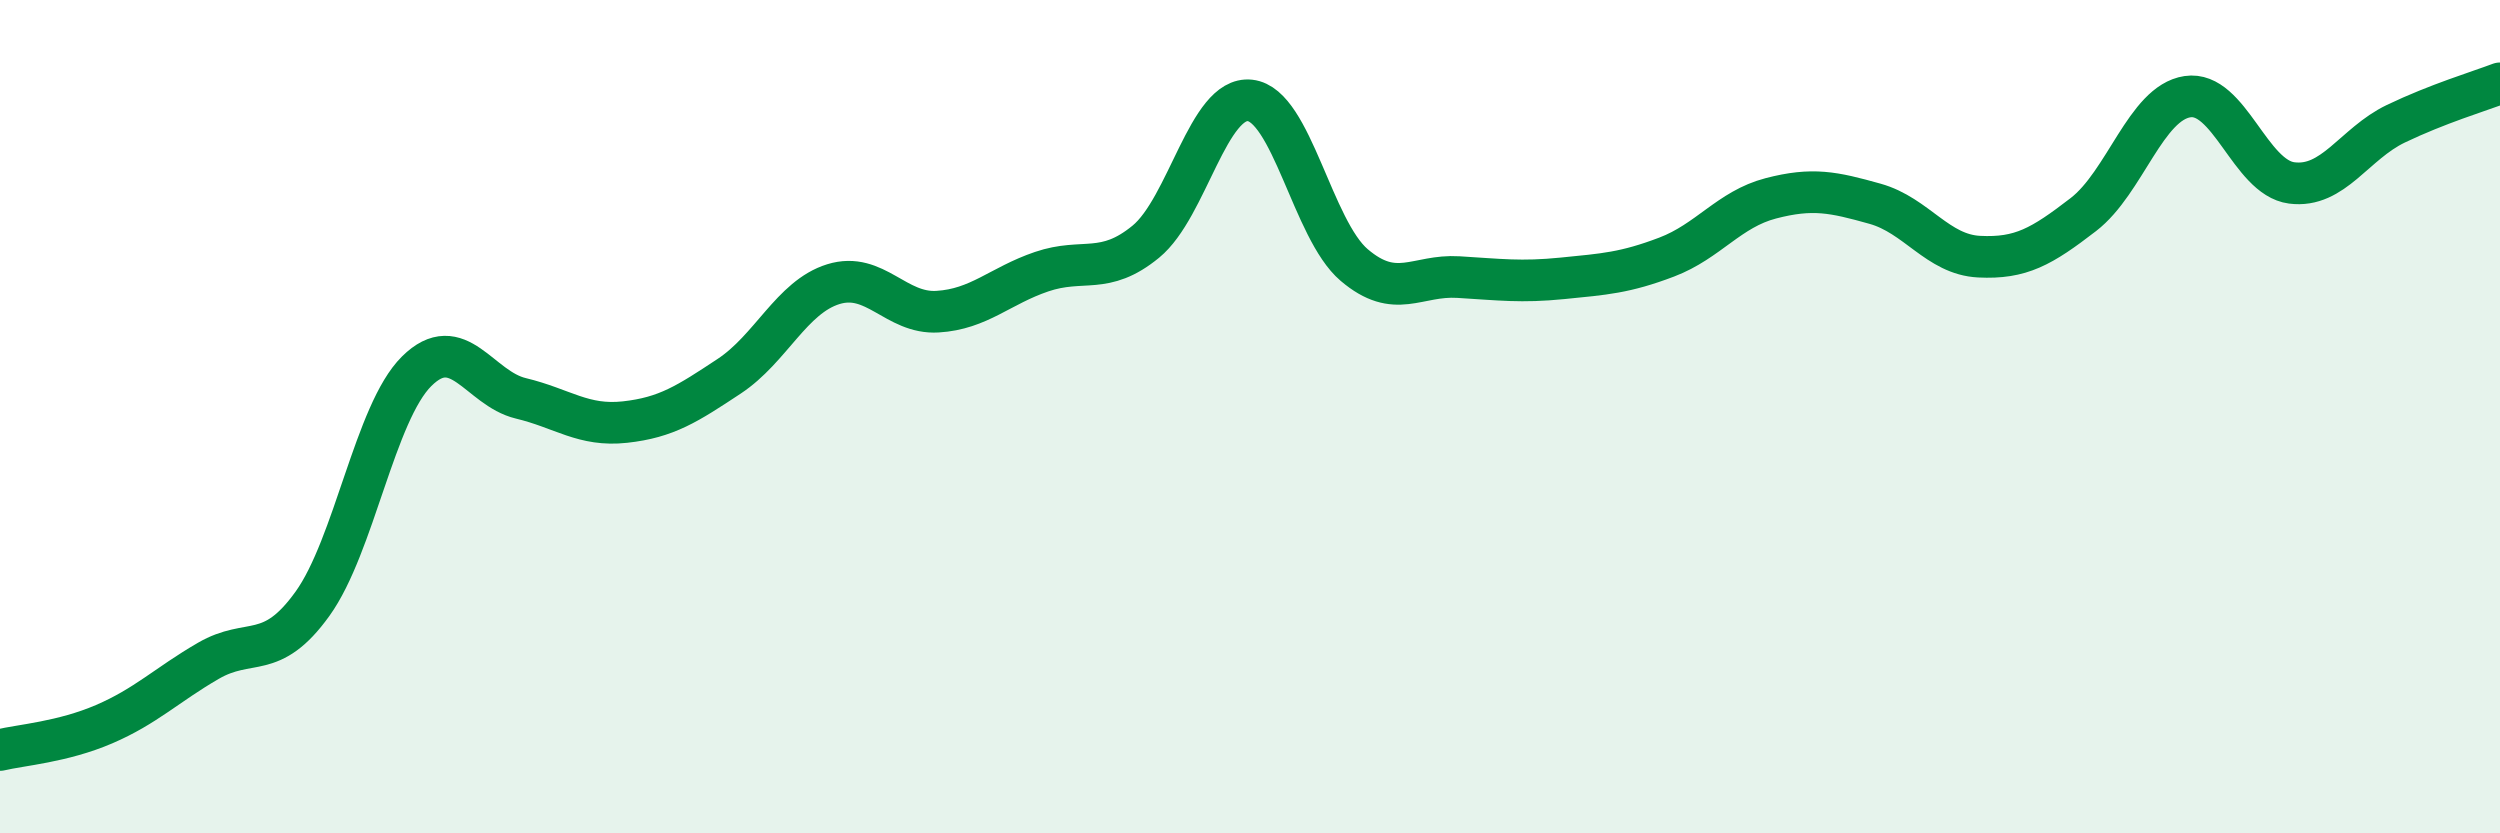 
    <svg width="60" height="20" viewBox="0 0 60 20" xmlns="http://www.w3.org/2000/svg">
      <path
        d="M 0,18 C 0.5,17.88 1.5,17.81 2.5,17.38 C 3.5,16.95 4,16.44 5,15.86 C 6,15.28 6.5,15.88 7.5,14.49 C 8.5,13.1 9,9.9 10,8.91 C 11,7.92 11.5,9.32 12.5,9.56 C 13.5,9.8 14,10.24 15,10.13 C 16,10.02 16.5,9.69 17.5,9.03 C 18.5,8.37 19,7.13 20,6.82 C 21,6.51 21.5,7.54 22.5,7.48 C 23.5,7.42 24,6.86 25,6.52 C 26,6.18 26.5,6.62 27.5,5.8 C 28.5,4.98 29,2.3 30,2.41 C 31,2.52 31.5,5.51 32.5,6.36 C 33.5,7.21 34,6.59 35,6.65 C 36,6.71 36.5,6.78 37.5,6.68 C 38.5,6.58 39,6.55 40,6.17 C 41,5.79 41.5,5.02 42.5,4.76 C 43.5,4.5 44,4.61 45,4.89 C 46,5.17 46.5,6.11 47.5,6.16 C 48.5,6.21 49,5.92 50,5.15 C 51,4.38 51.5,2.47 52.5,2.32 C 53.5,2.17 54,4.26 55,4.39 C 56,4.52 56.5,3.45 57.5,2.97 C 58.5,2.49 59.5,2.19 60,2L60 20L0 20Z"
        fill="#008740"
        opacity="0.1"
        stroke-linecap="round"
        stroke-linejoin="round"
      />
      <path
        d="M 0,18 C 0.5,17.88 1.5,17.81 2.5,17.38 C 3.5,16.95 4,16.44 5,15.86 C 6,15.28 6.5,15.88 7.5,14.49 C 8.5,13.1 9,9.9 10,8.91 C 11,7.92 11.5,9.32 12.5,9.56 C 13.5,9.8 14,10.24 15,10.13 C 16,10.02 16.5,9.69 17.5,9.03 C 18.5,8.37 19,7.13 20,6.82 C 21,6.51 21.5,7.54 22.5,7.48 C 23.5,7.42 24,6.86 25,6.52 C 26,6.18 26.5,6.62 27.5,5.8 C 28.5,4.98 29,2.3 30,2.41 C 31,2.52 31.5,5.51 32.5,6.36 C 33.5,7.21 34,6.59 35,6.65 C 36,6.71 36.5,6.78 37.5,6.68 C 38.5,6.58 39,6.55 40,6.17 C 41,5.79 41.5,5.02 42.5,4.76 C 43.5,4.5 44,4.61 45,4.89 C 46,5.17 46.5,6.11 47.5,6.16 C 48.5,6.21 49,5.92 50,5.15 C 51,4.38 51.5,2.47 52.5,2.32 C 53.5,2.17 54,4.26 55,4.39 C 56,4.52 56.5,3.45 57.5,2.97 C 58.5,2.49 59.5,2.19 60,2"
        stroke="#008740"
        stroke-width="1"
        fill="none"
        stroke-linecap="round"
        stroke-linejoin="round"
      />
    </svg>
  